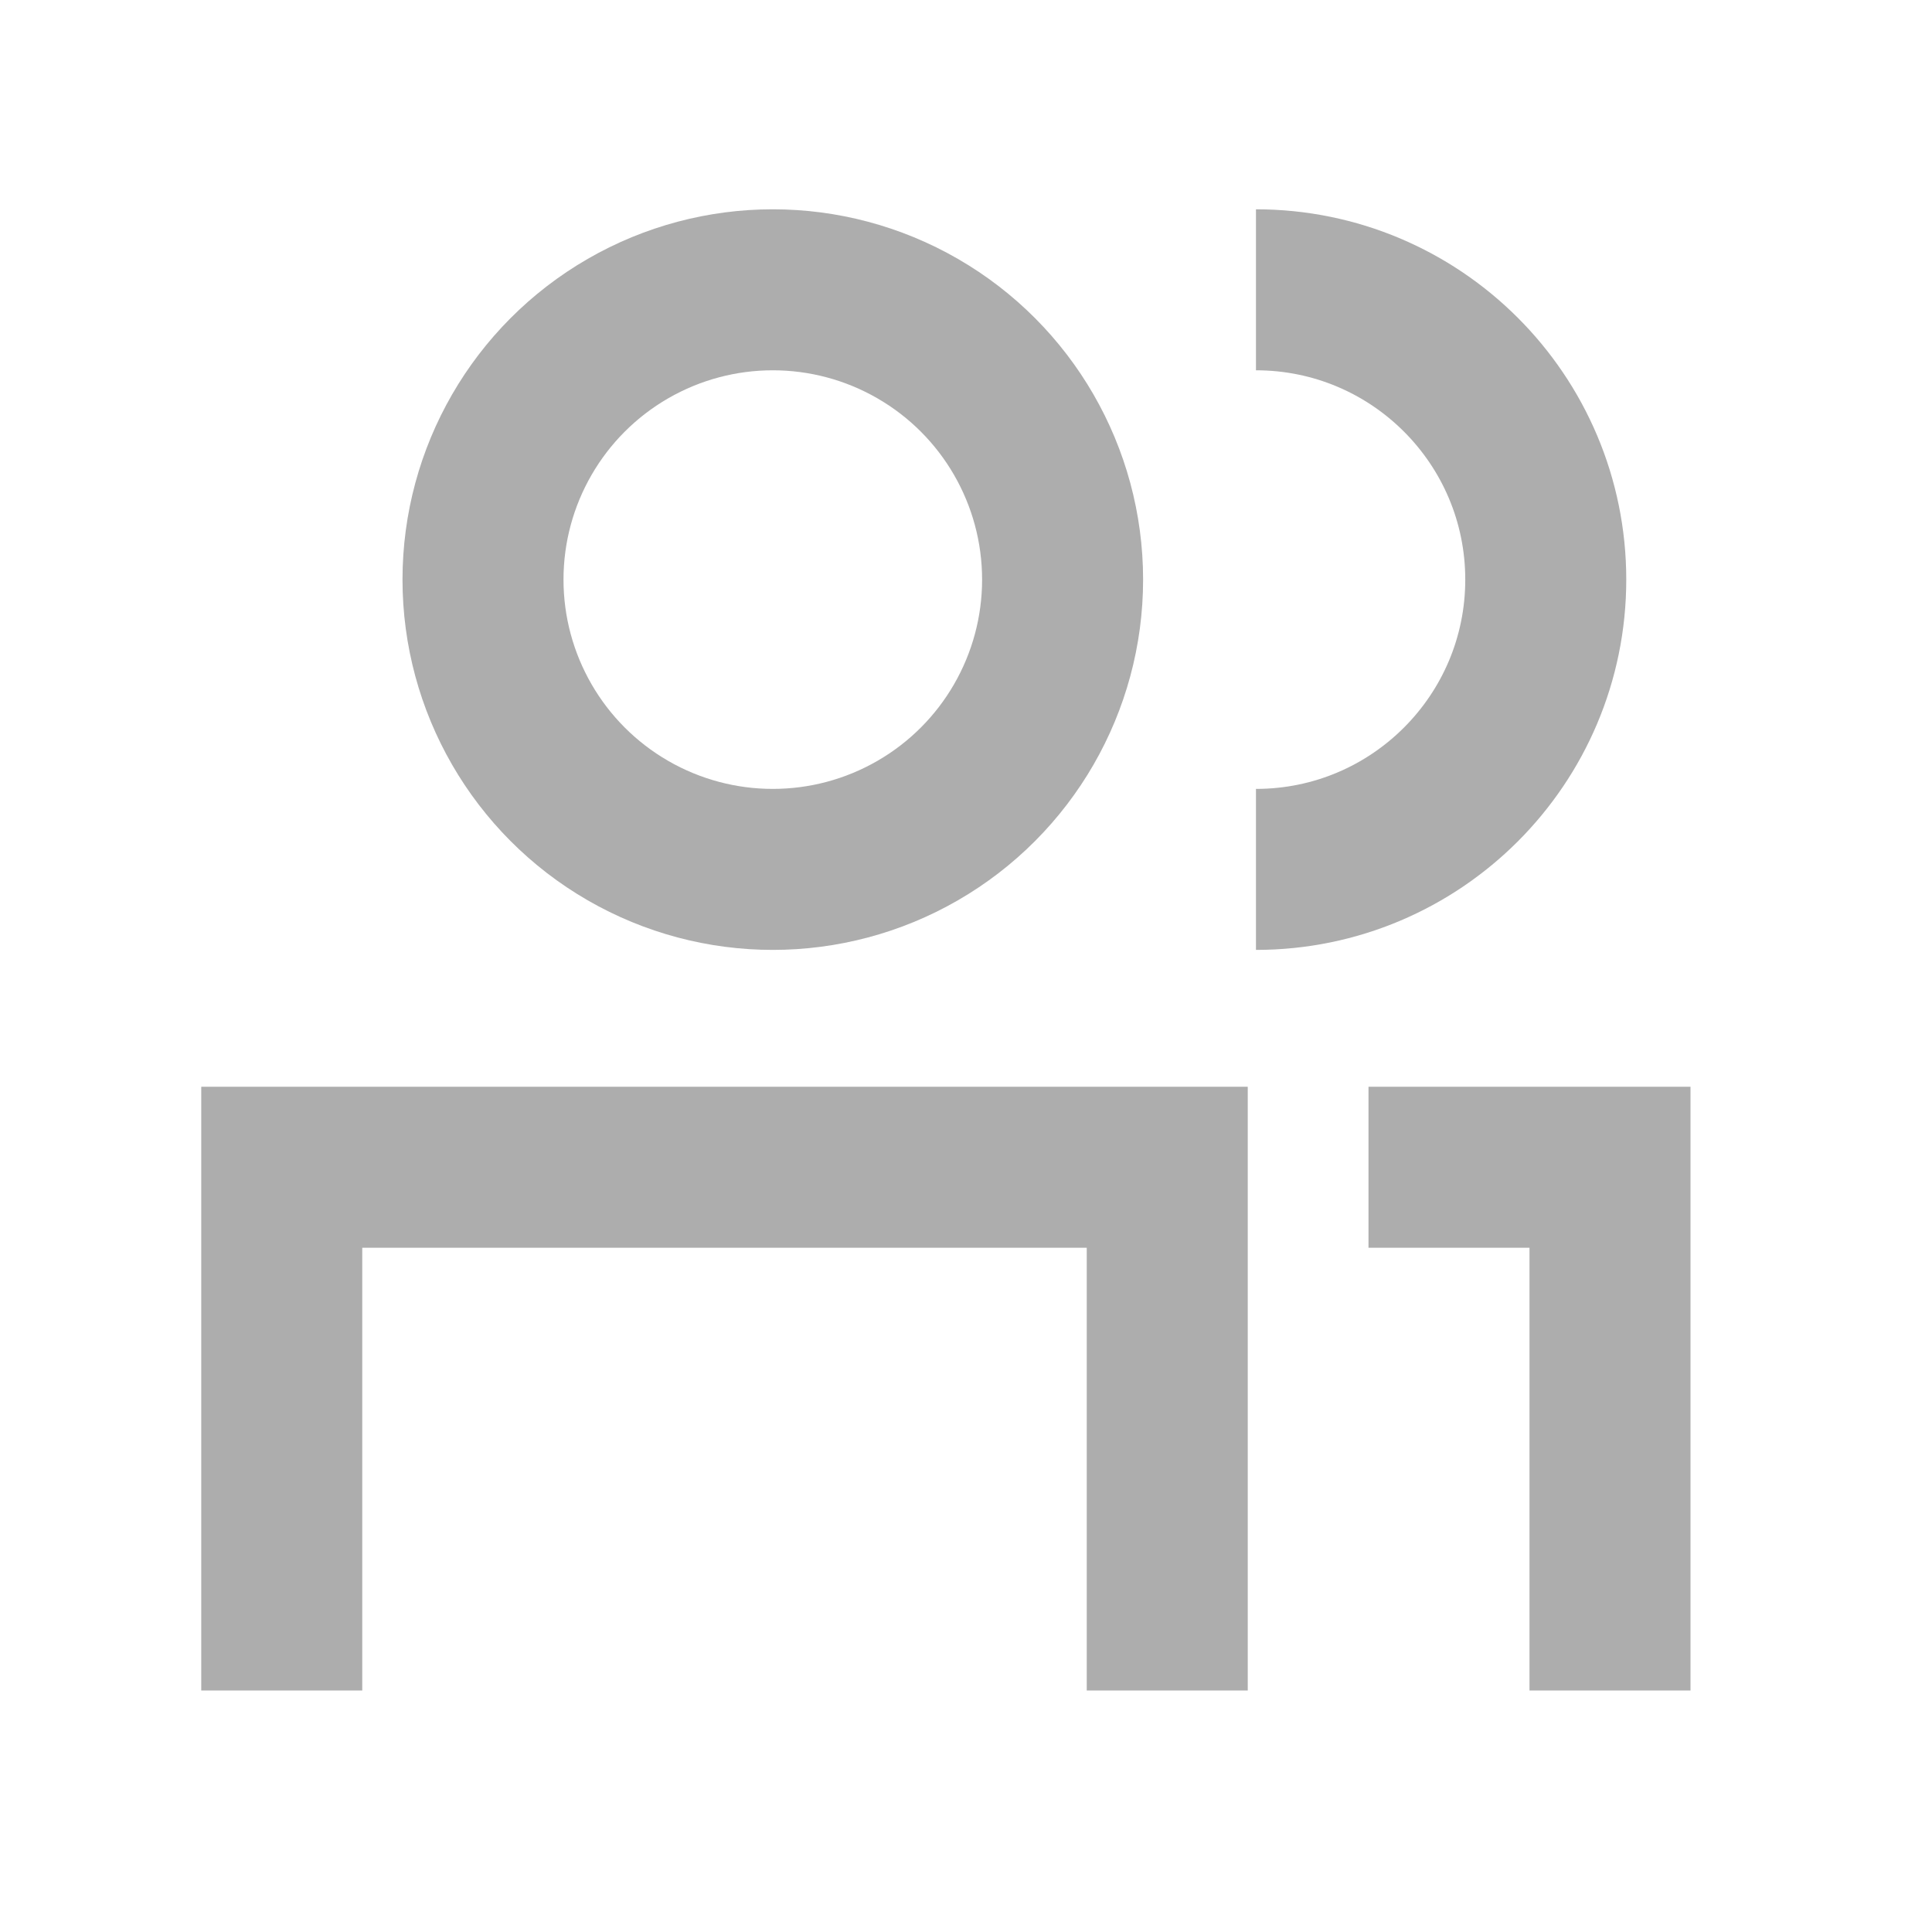 <svg width="24" height="24" viewBox="0 0 24 24" fill="none" xmlns="http://www.w3.org/2000/svg">
<ellipse cx="9.6" cy="7.2" rx="3.6" ry="3.6" stroke="#ADADAD" stroke-width="2" stroke-linecap="round" stroke-linejoin="round"/>
<path d="M15.602 3.6V3.6C17.59 3.6 19.202 5.212 19.202 7.2V7.2C19.202 9.188 17.59 10.8 15.602 10.8V10.8" stroke="#ADADAD" stroke-width="2"/>
<path d="M3.5 21V14.5H14.5V21" stroke="#ADADAD" stroke-width="2"/>
<path d="M17 14.5H20V21" stroke="#ADADAD" stroke-width="2"/>
</svg>

